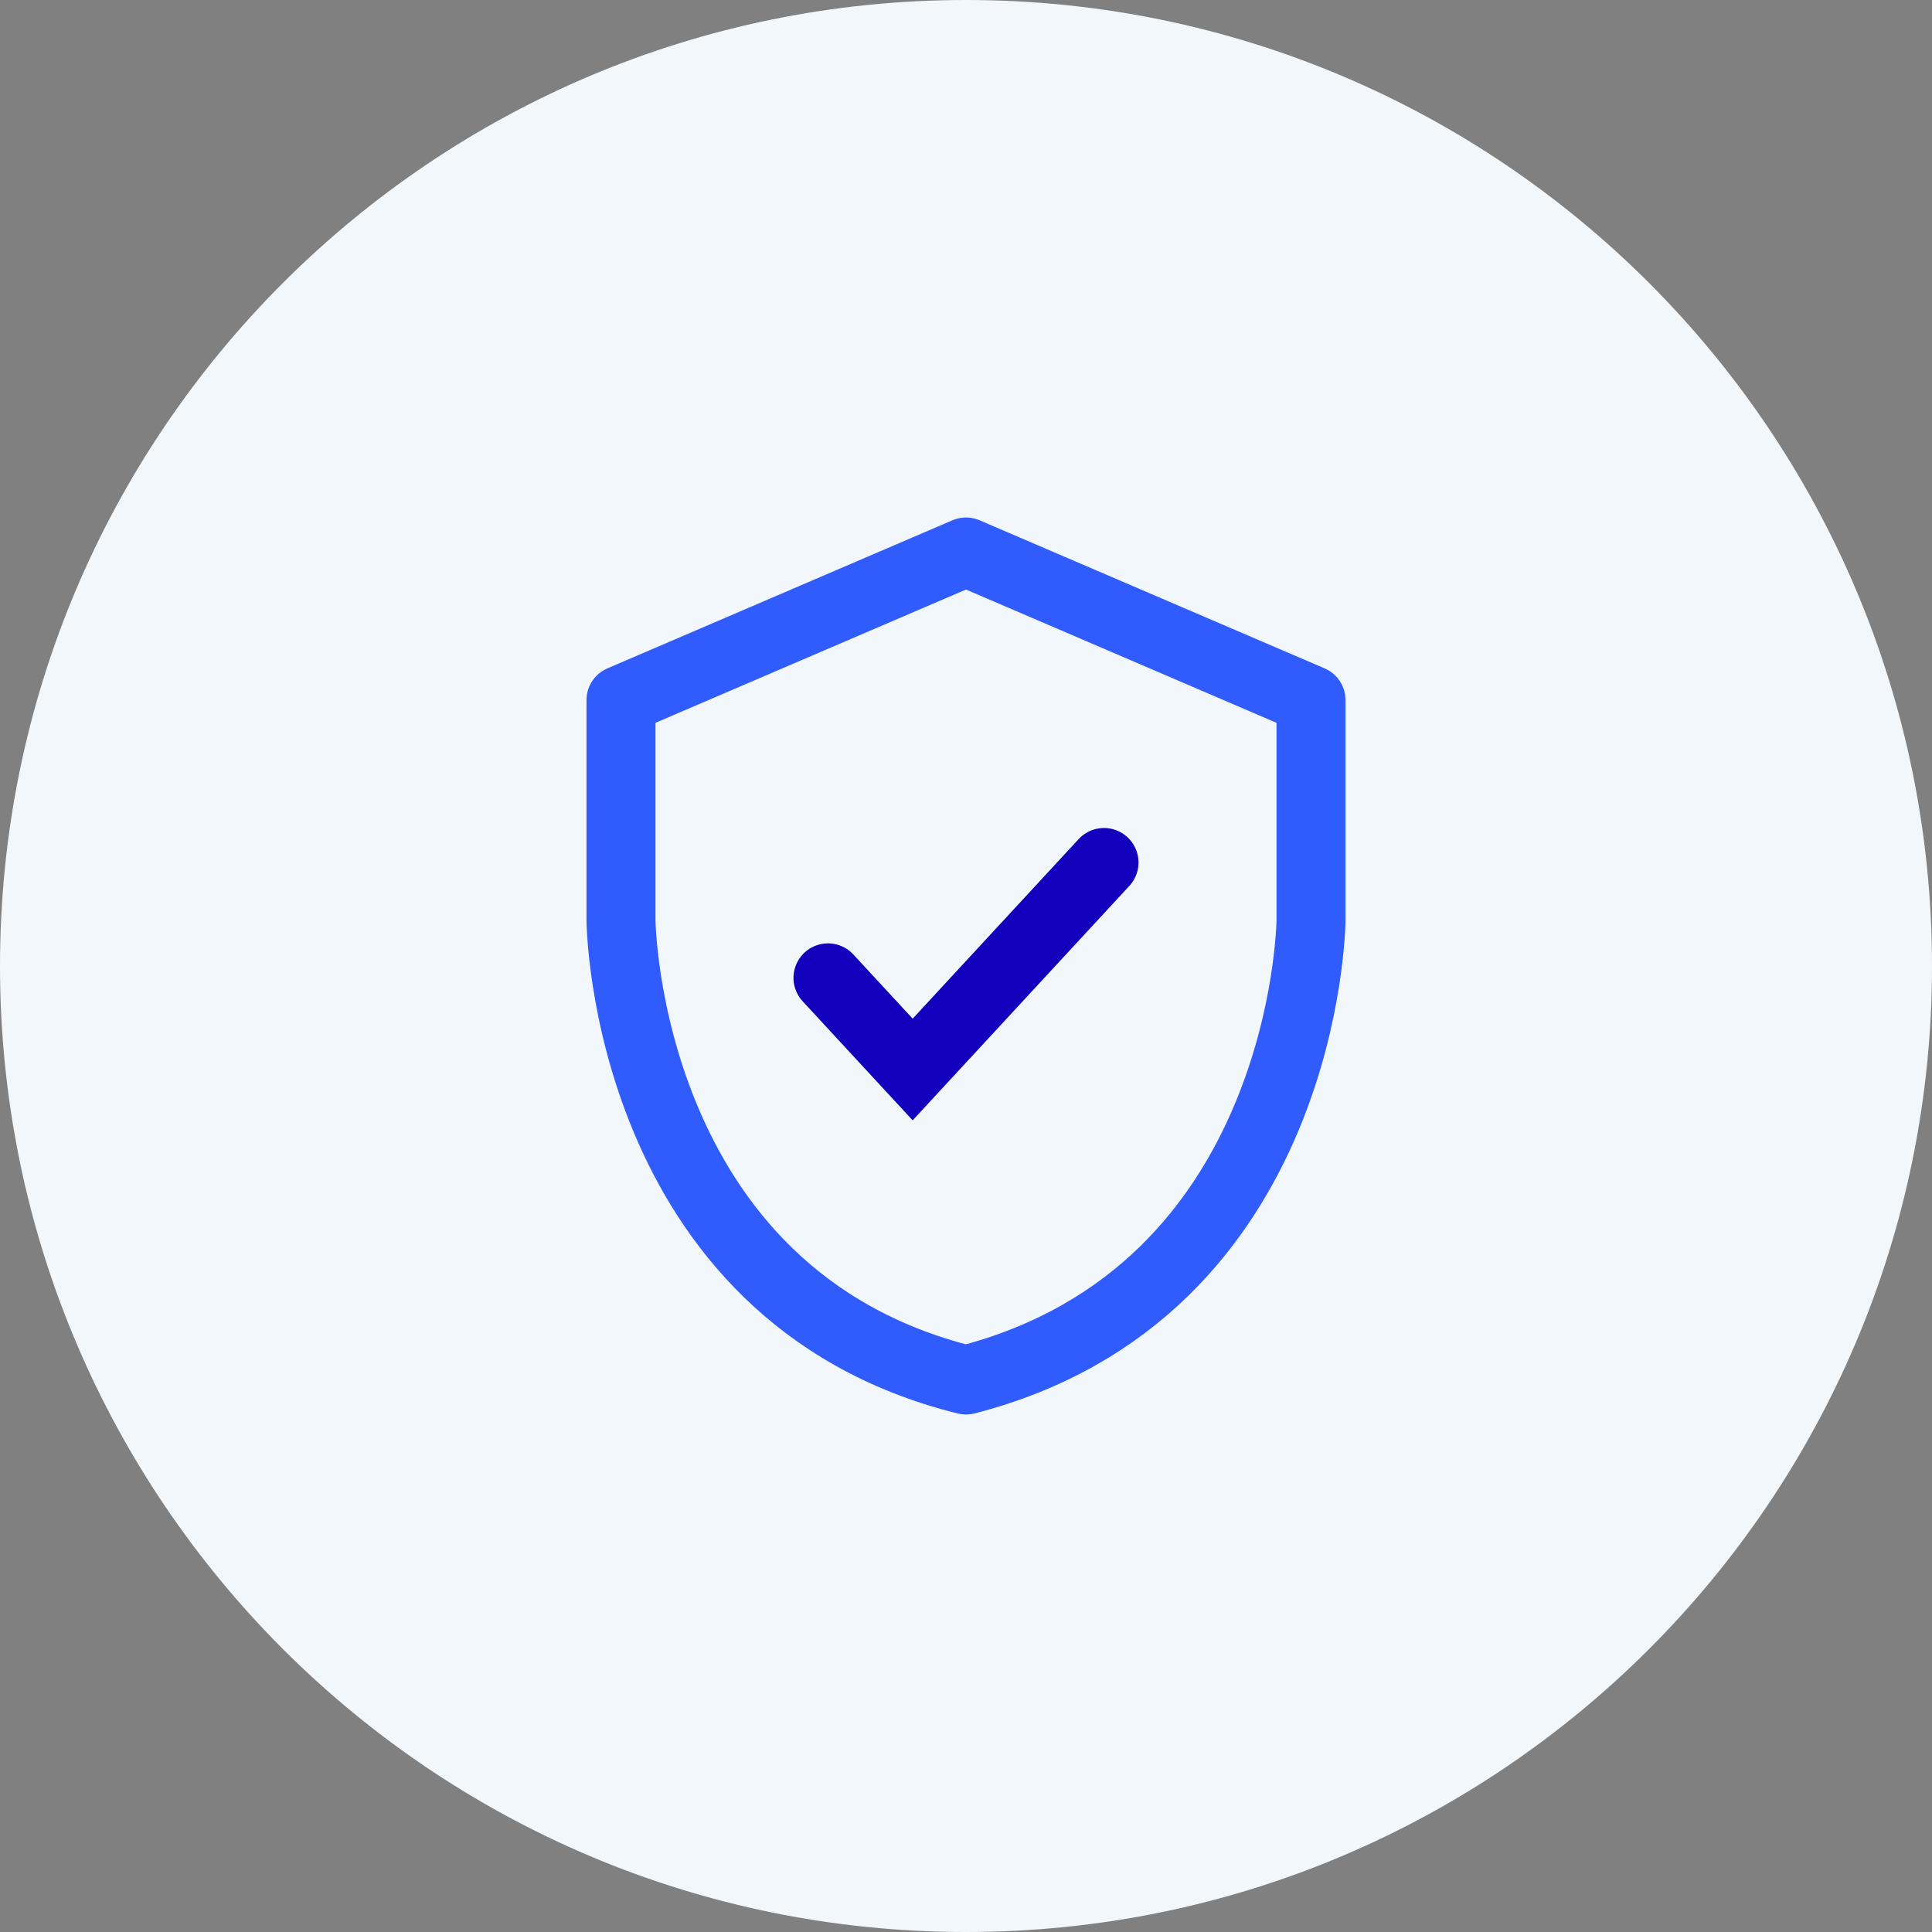 <svg width="56" height="56" viewBox="0 0 56 56" fill="none" xmlns="http://www.w3.org/2000/svg">
<rect x="0" y="0" width="56" height="56" fill="#808080" stroke="none"/>
<path d="M28 56C43.464 56 56 43.464 56 28C56 12.536 43.464 0 28 0C12.536 0 0 12.536 0 28C0 43.464 12.536 56 28 56Z" fill="#F2F7FC"/>
<path d="M18 26.686V20.292L28 16L38 20.292V26.686C38 26.686 37.901 37.46 28 40C18.099 37.547 18 26.686 18 26.686Z" stroke="#315CFD" stroke-width="2" stroke-miterlimit="10" stroke-linecap="round" stroke-linejoin="round"/>
<path d="M24 28.344L26.454 31L32 25" stroke="#1200BC" stroke-width="2" stroke-miterlimit="10" stroke-linecap="round"/>
</svg>

